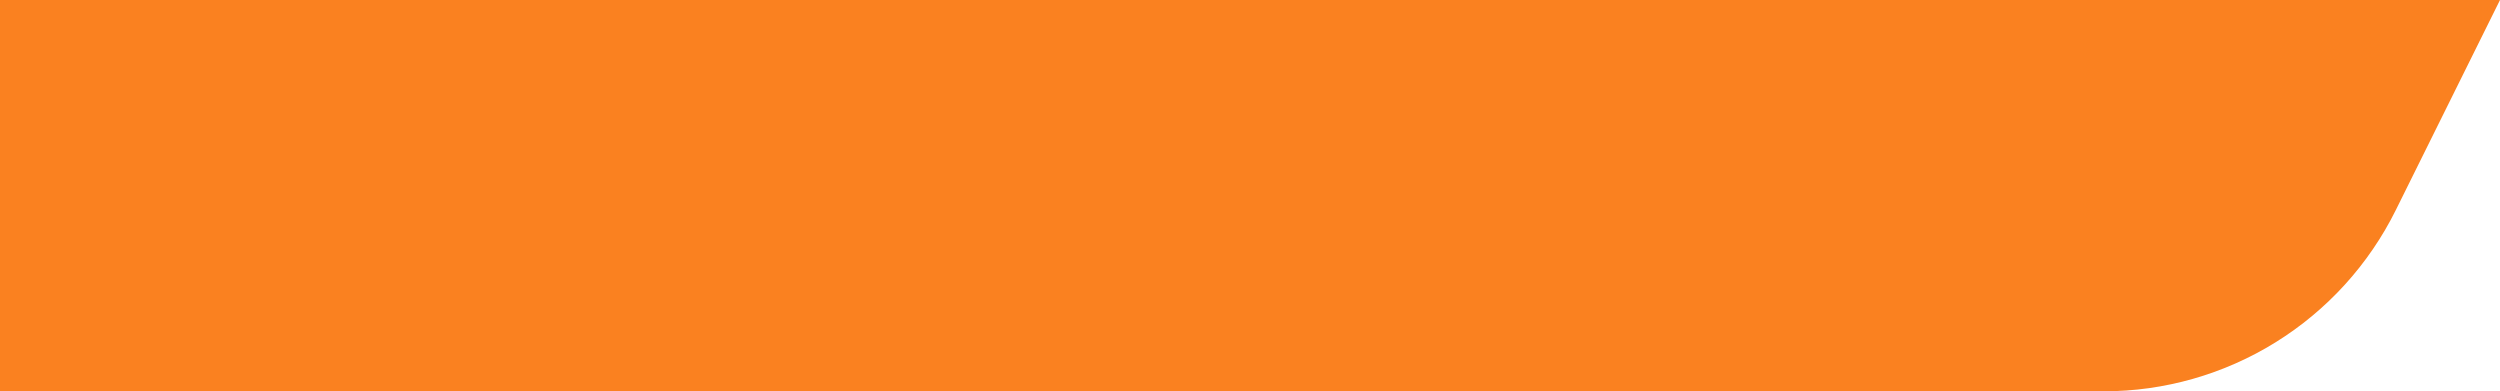 <?xml version="1.0" encoding="utf-8"?>
<svg width="230px" height="36px" viewBox="0 0 230 36" version="1.1" xmlns:xlink="http://www.w3.org/1999/xlink" xmlns="http://www.w3.org/2000/svg">
  <path d="M0 0L230 0L220.411 19.332Q220.18 19.798 219.932 20.256Q219.685 20.714 219.422 21.163Q219.159 21.612 218.88 22.052Q218.602 22.491 218.308 22.921Q218.015 23.351 217.706 23.77Q217.398 24.19 217.075 24.598Q216.753 25.007 216.416 25.404Q216.079 25.801 215.729 26.186Q215.379 26.571 215.016 26.943Q214.652 27.316 214.276 27.676Q213.9 28.036 213.512 28.382Q213.124 28.729 212.723 29.062Q212.323 29.395 211.912 29.714Q211.5 30.032 211.078 30.337Q210.656 30.641 210.223 30.931Q209.791 31.22 209.348 31.495Q208.906 31.769 208.455 32.028Q208.003 32.287 207.543 32.53Q207.082 32.773 206.614 32.999Q206.146 33.226 205.669 33.437Q205.193 33.648 204.71 33.841Q204.227 34.035 203.738 34.212Q203.248 34.389 202.753 34.549Q202.258 34.709 201.757 34.852Q201.257 34.994 200.751 35.12Q200.246 35.245 199.737 35.352Q199.228 35.46 198.715 35.55Q198.202 35.639 197.687 35.712Q197.171 35.783 196.654 35.838Q196.136 35.892 195.617 35.928Q195.097 35.964 194.577 35.982Q194.057 36 193.536 36L0 36L0 0Z" id="Rectangle" fill="#FA8120" fill-rule="evenodd" stroke="none" />
</svg>